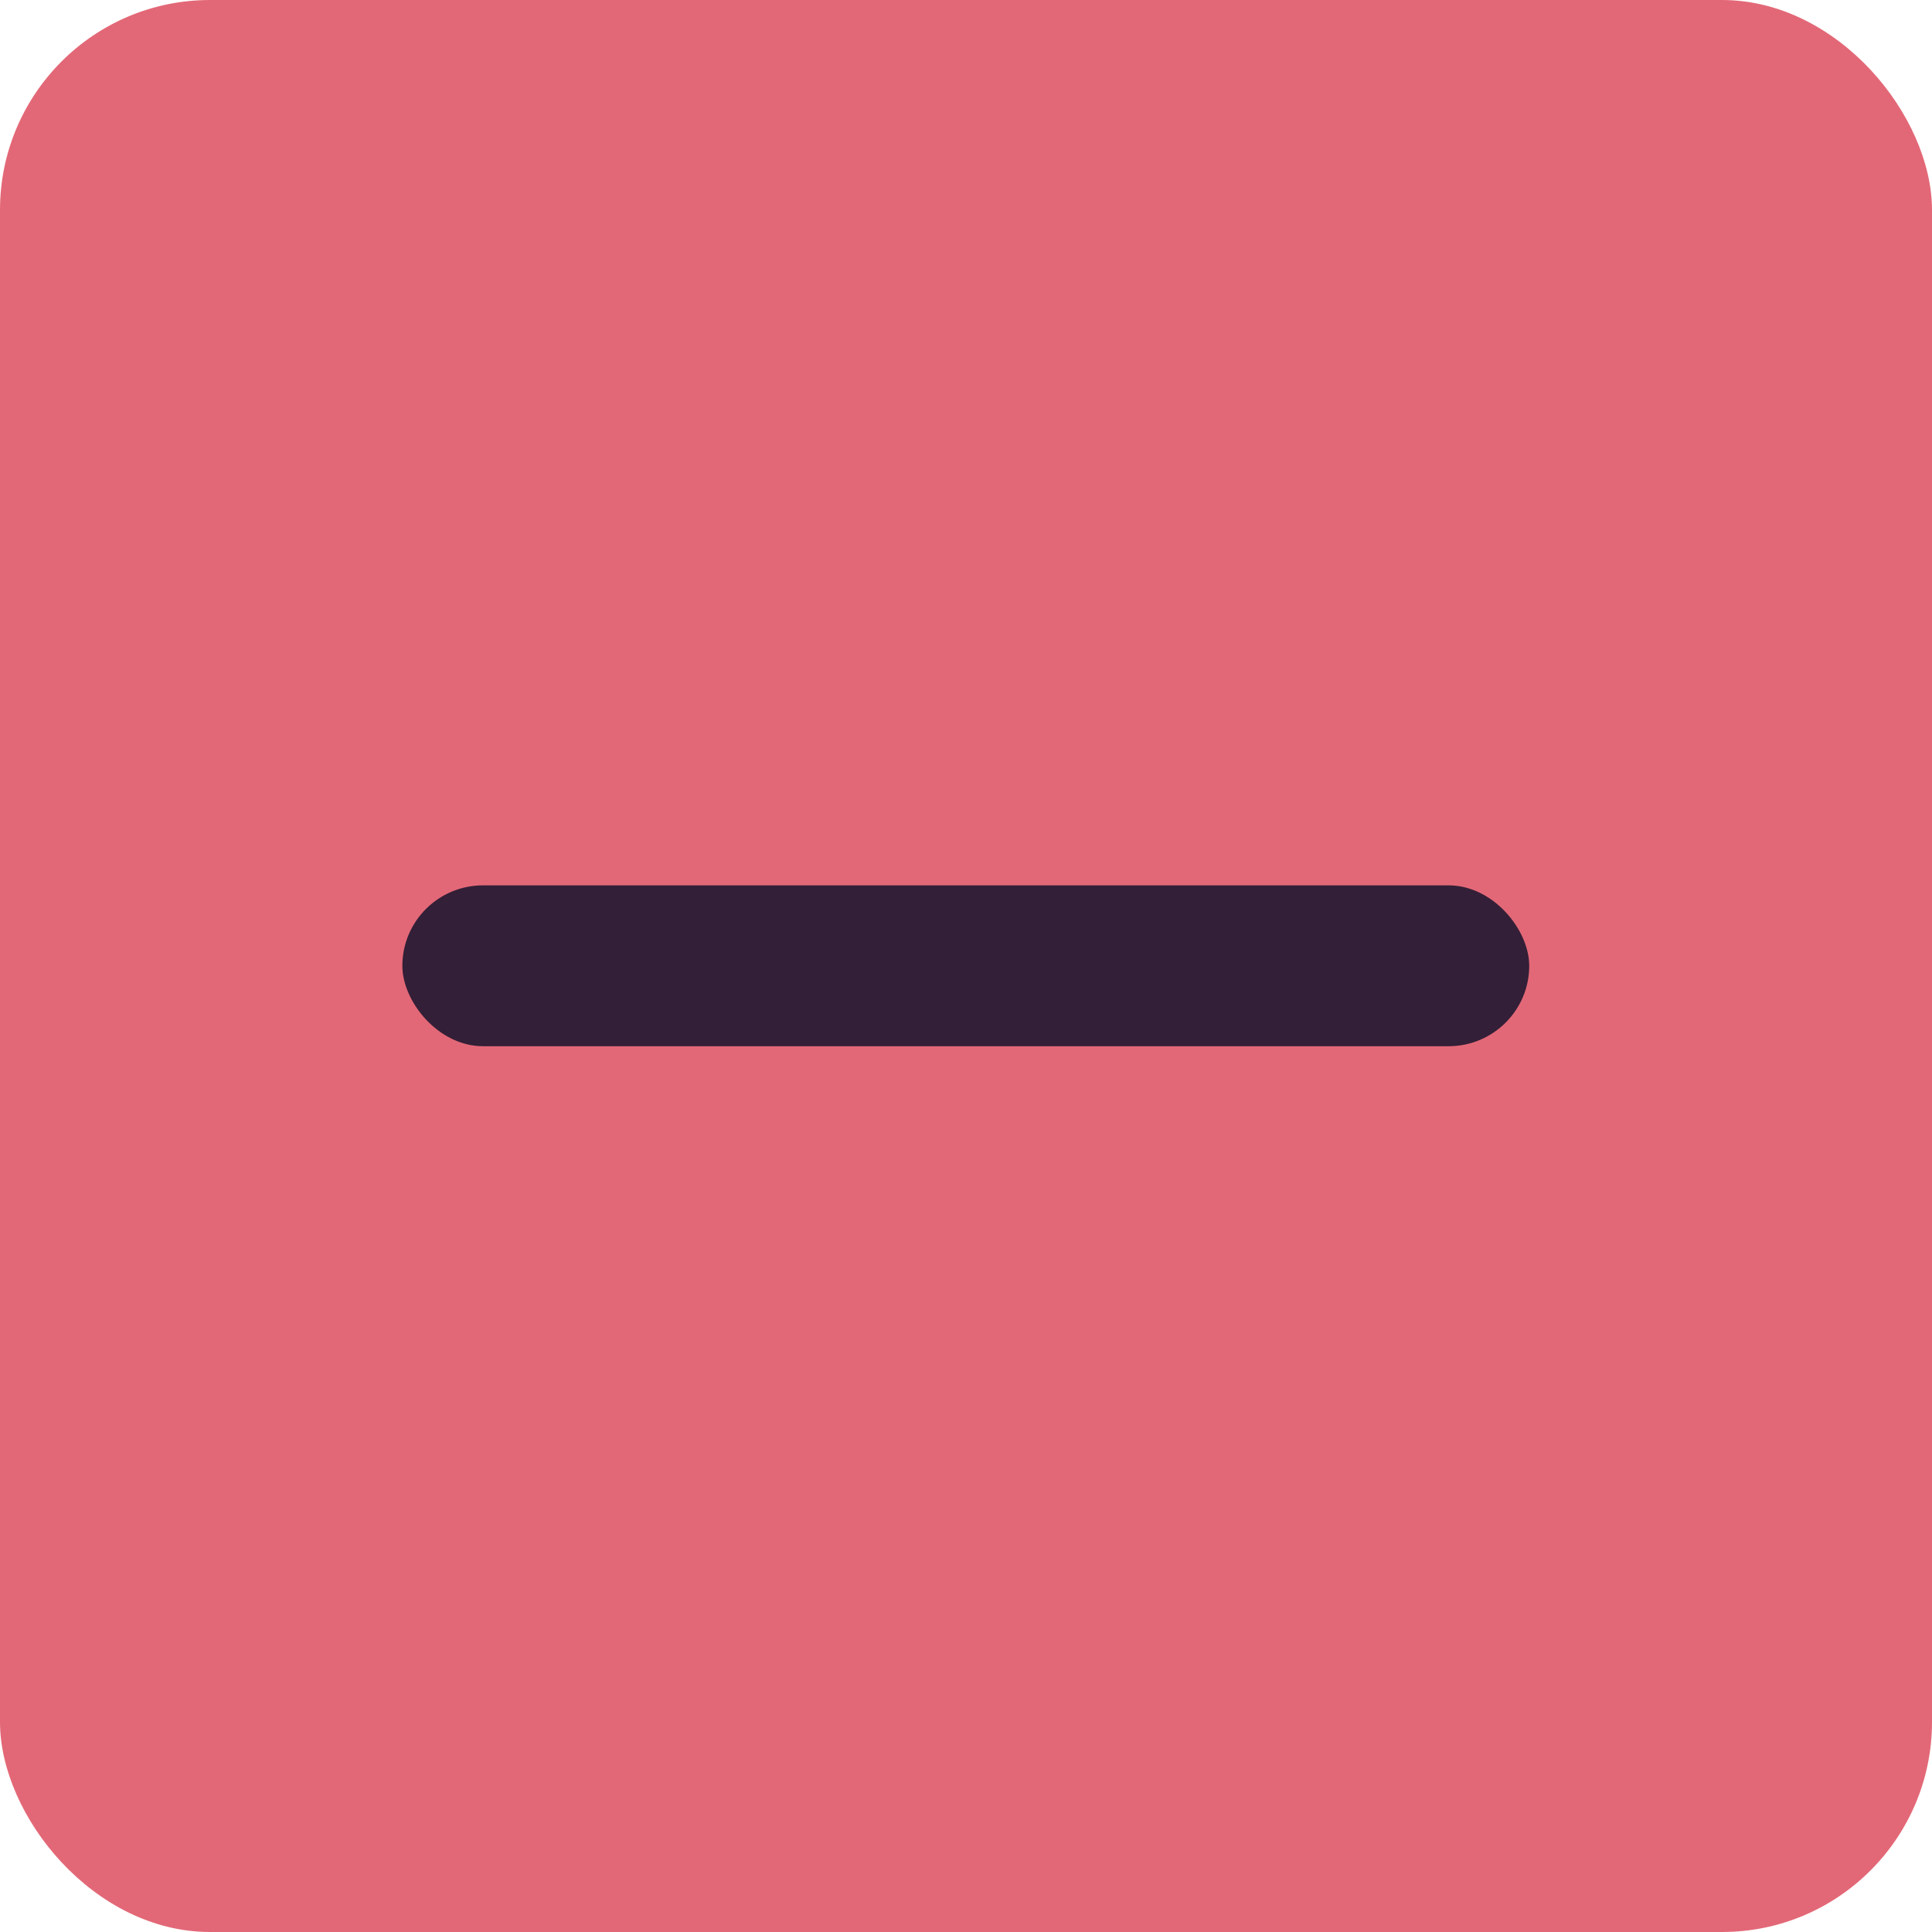 <?xml version="1.0" encoding="UTF-8"?><svg id="Layer_1" xmlns="http://www.w3.org/2000/svg" viewBox="0 0 46 46"><defs><style>.cls-1{fill:#331f37;}.cls-2{fill:#e36877;}</style></defs><rect class="cls-2" width="46" height="46" rx="5" ry="5"/><rect class="cls-1" x="9.58" y="21.08" width="26.83" height="3.83" rx="1.92" ry="1.92"/></svg>